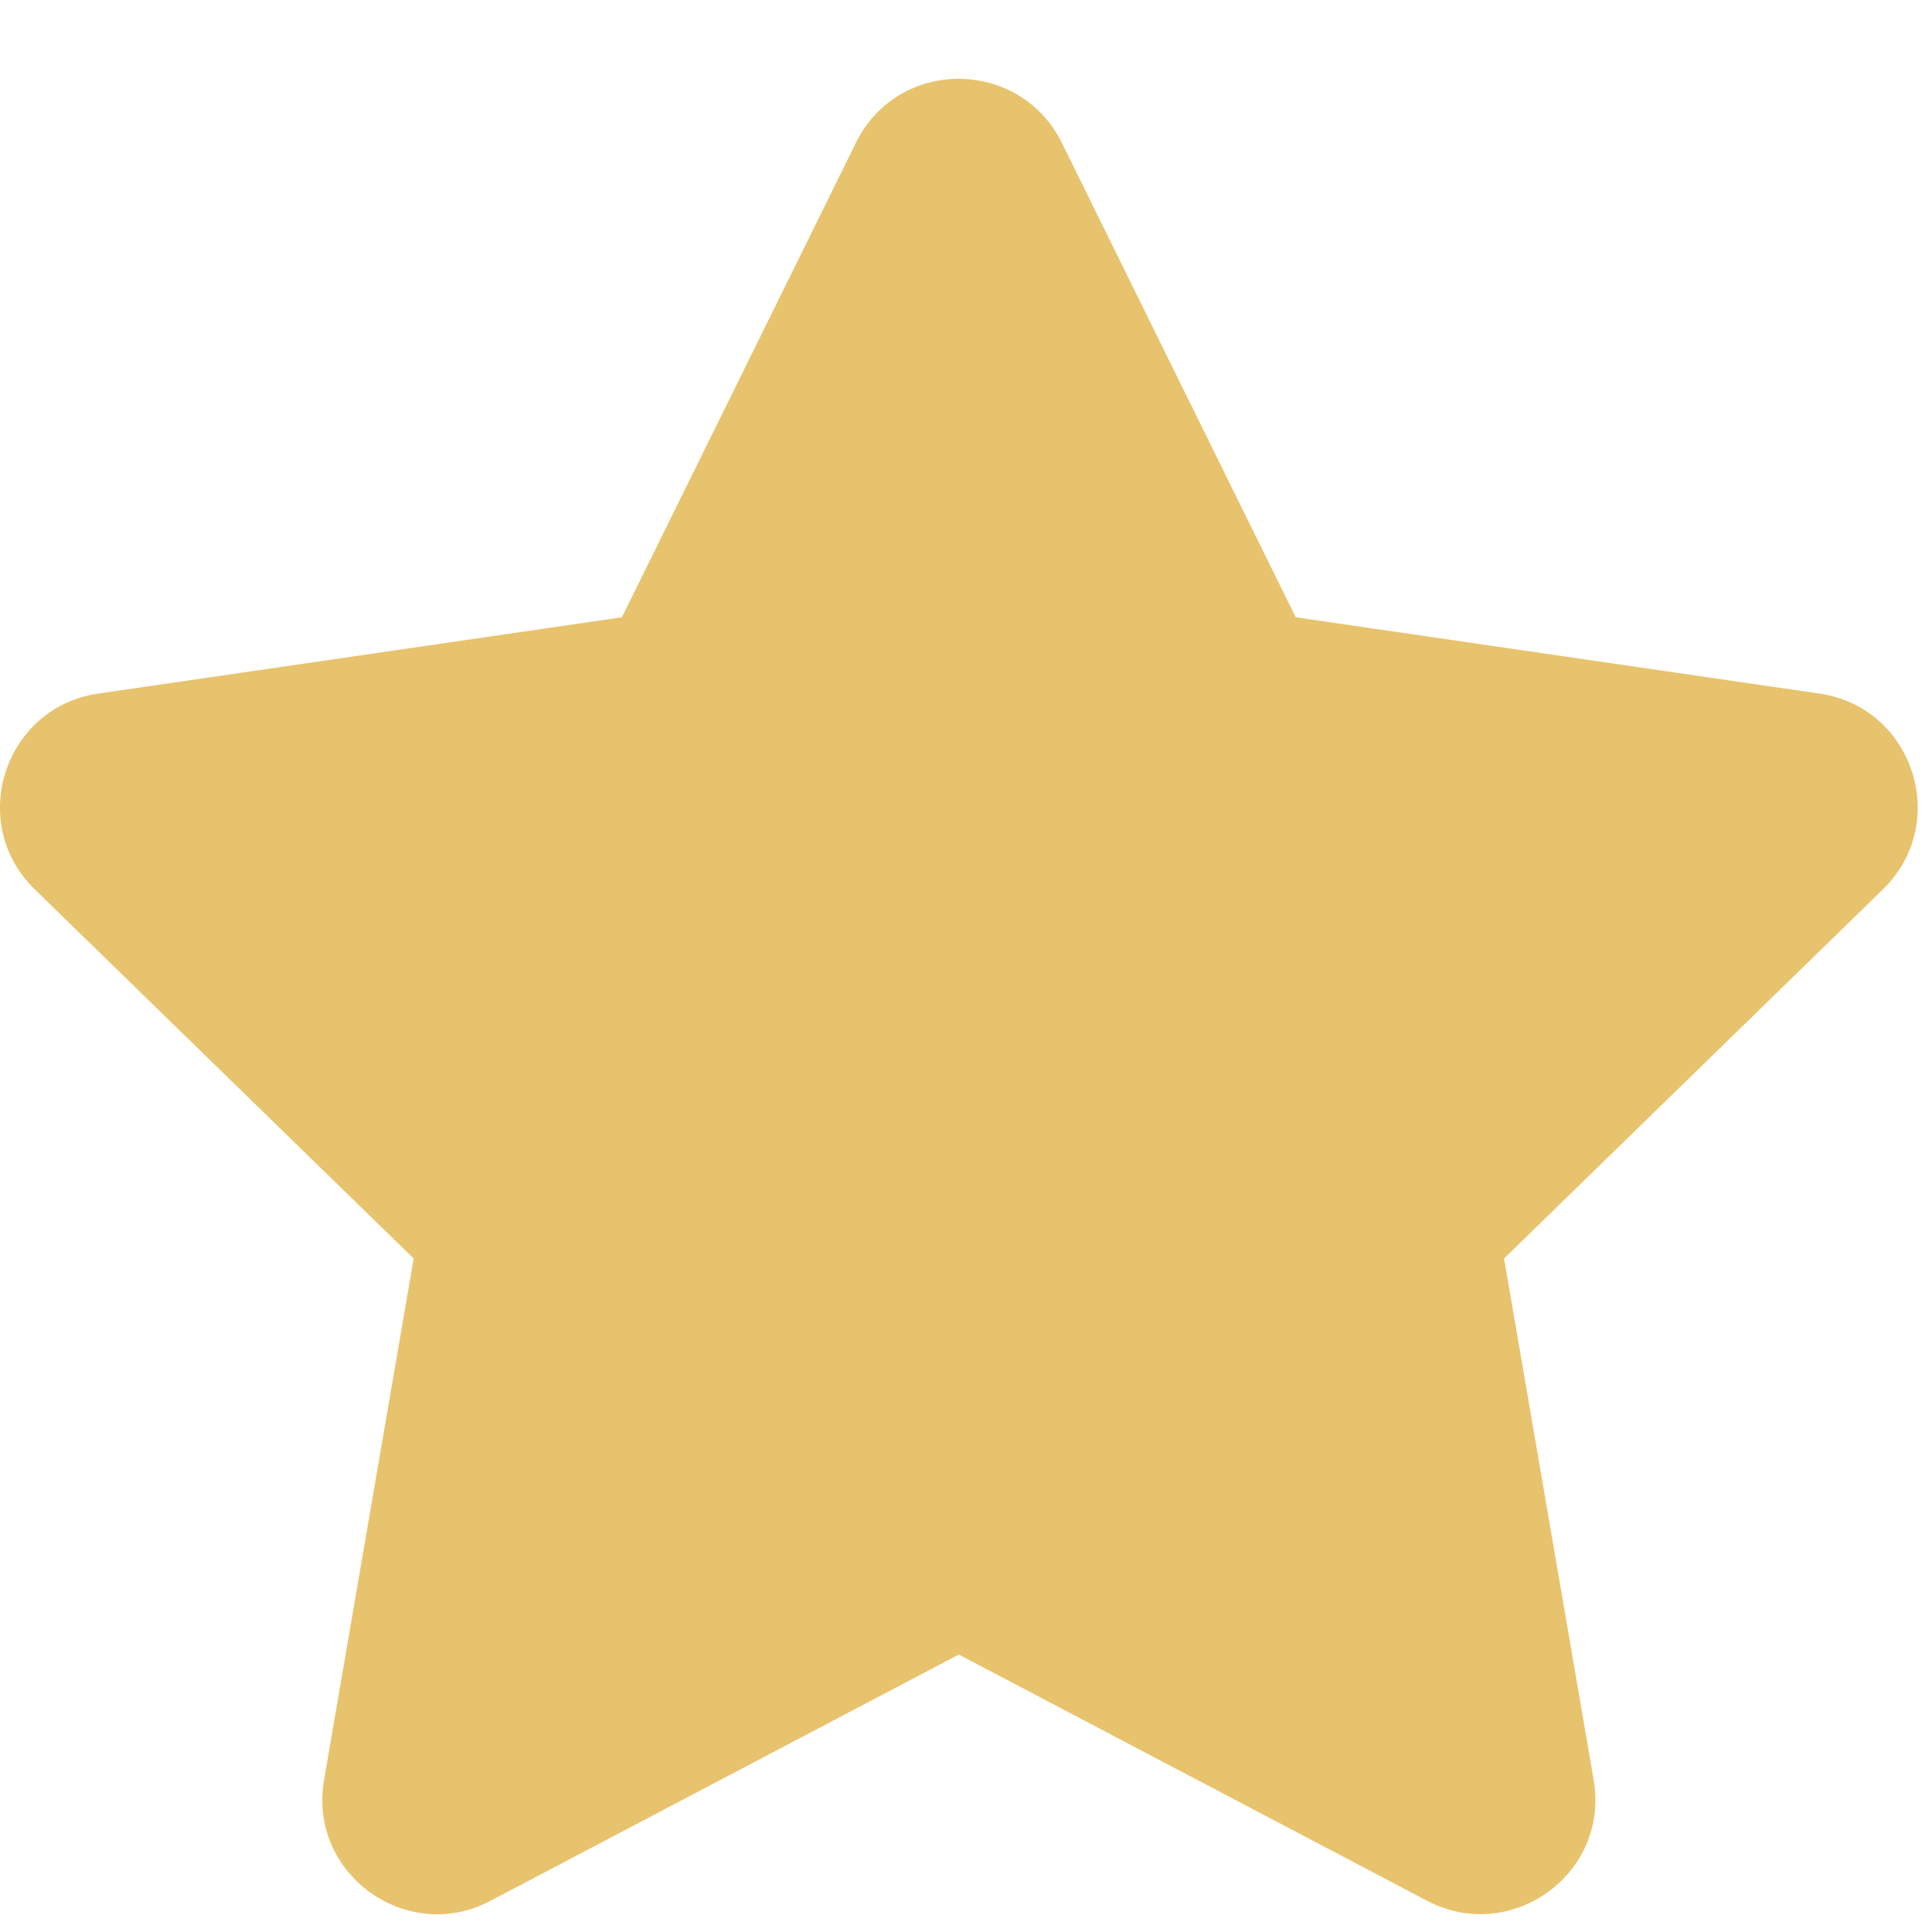 <svg width="18" height="18" viewBox="0 0 18 18" fill="none" xmlns="http://www.w3.org/2000/svg">
<path d="M7.975 1.329L5.794 5.751L0.915 6.462C0.04 6.589 -0.311 7.668 0.324 8.286L3.854 11.725L3.019 16.584C2.869 17.463 3.794 18.12 4.569 17.71L8.933 15.415L13.298 17.71C14.073 18.117 14.998 17.463 14.848 16.584L14.013 11.725L17.543 8.286C18.177 7.668 17.827 6.589 16.952 6.462L12.072 5.751L9.892 1.329C9.501 0.541 8.369 0.531 7.975 1.329Z" fill="#E8C36D"/>
</svg>
